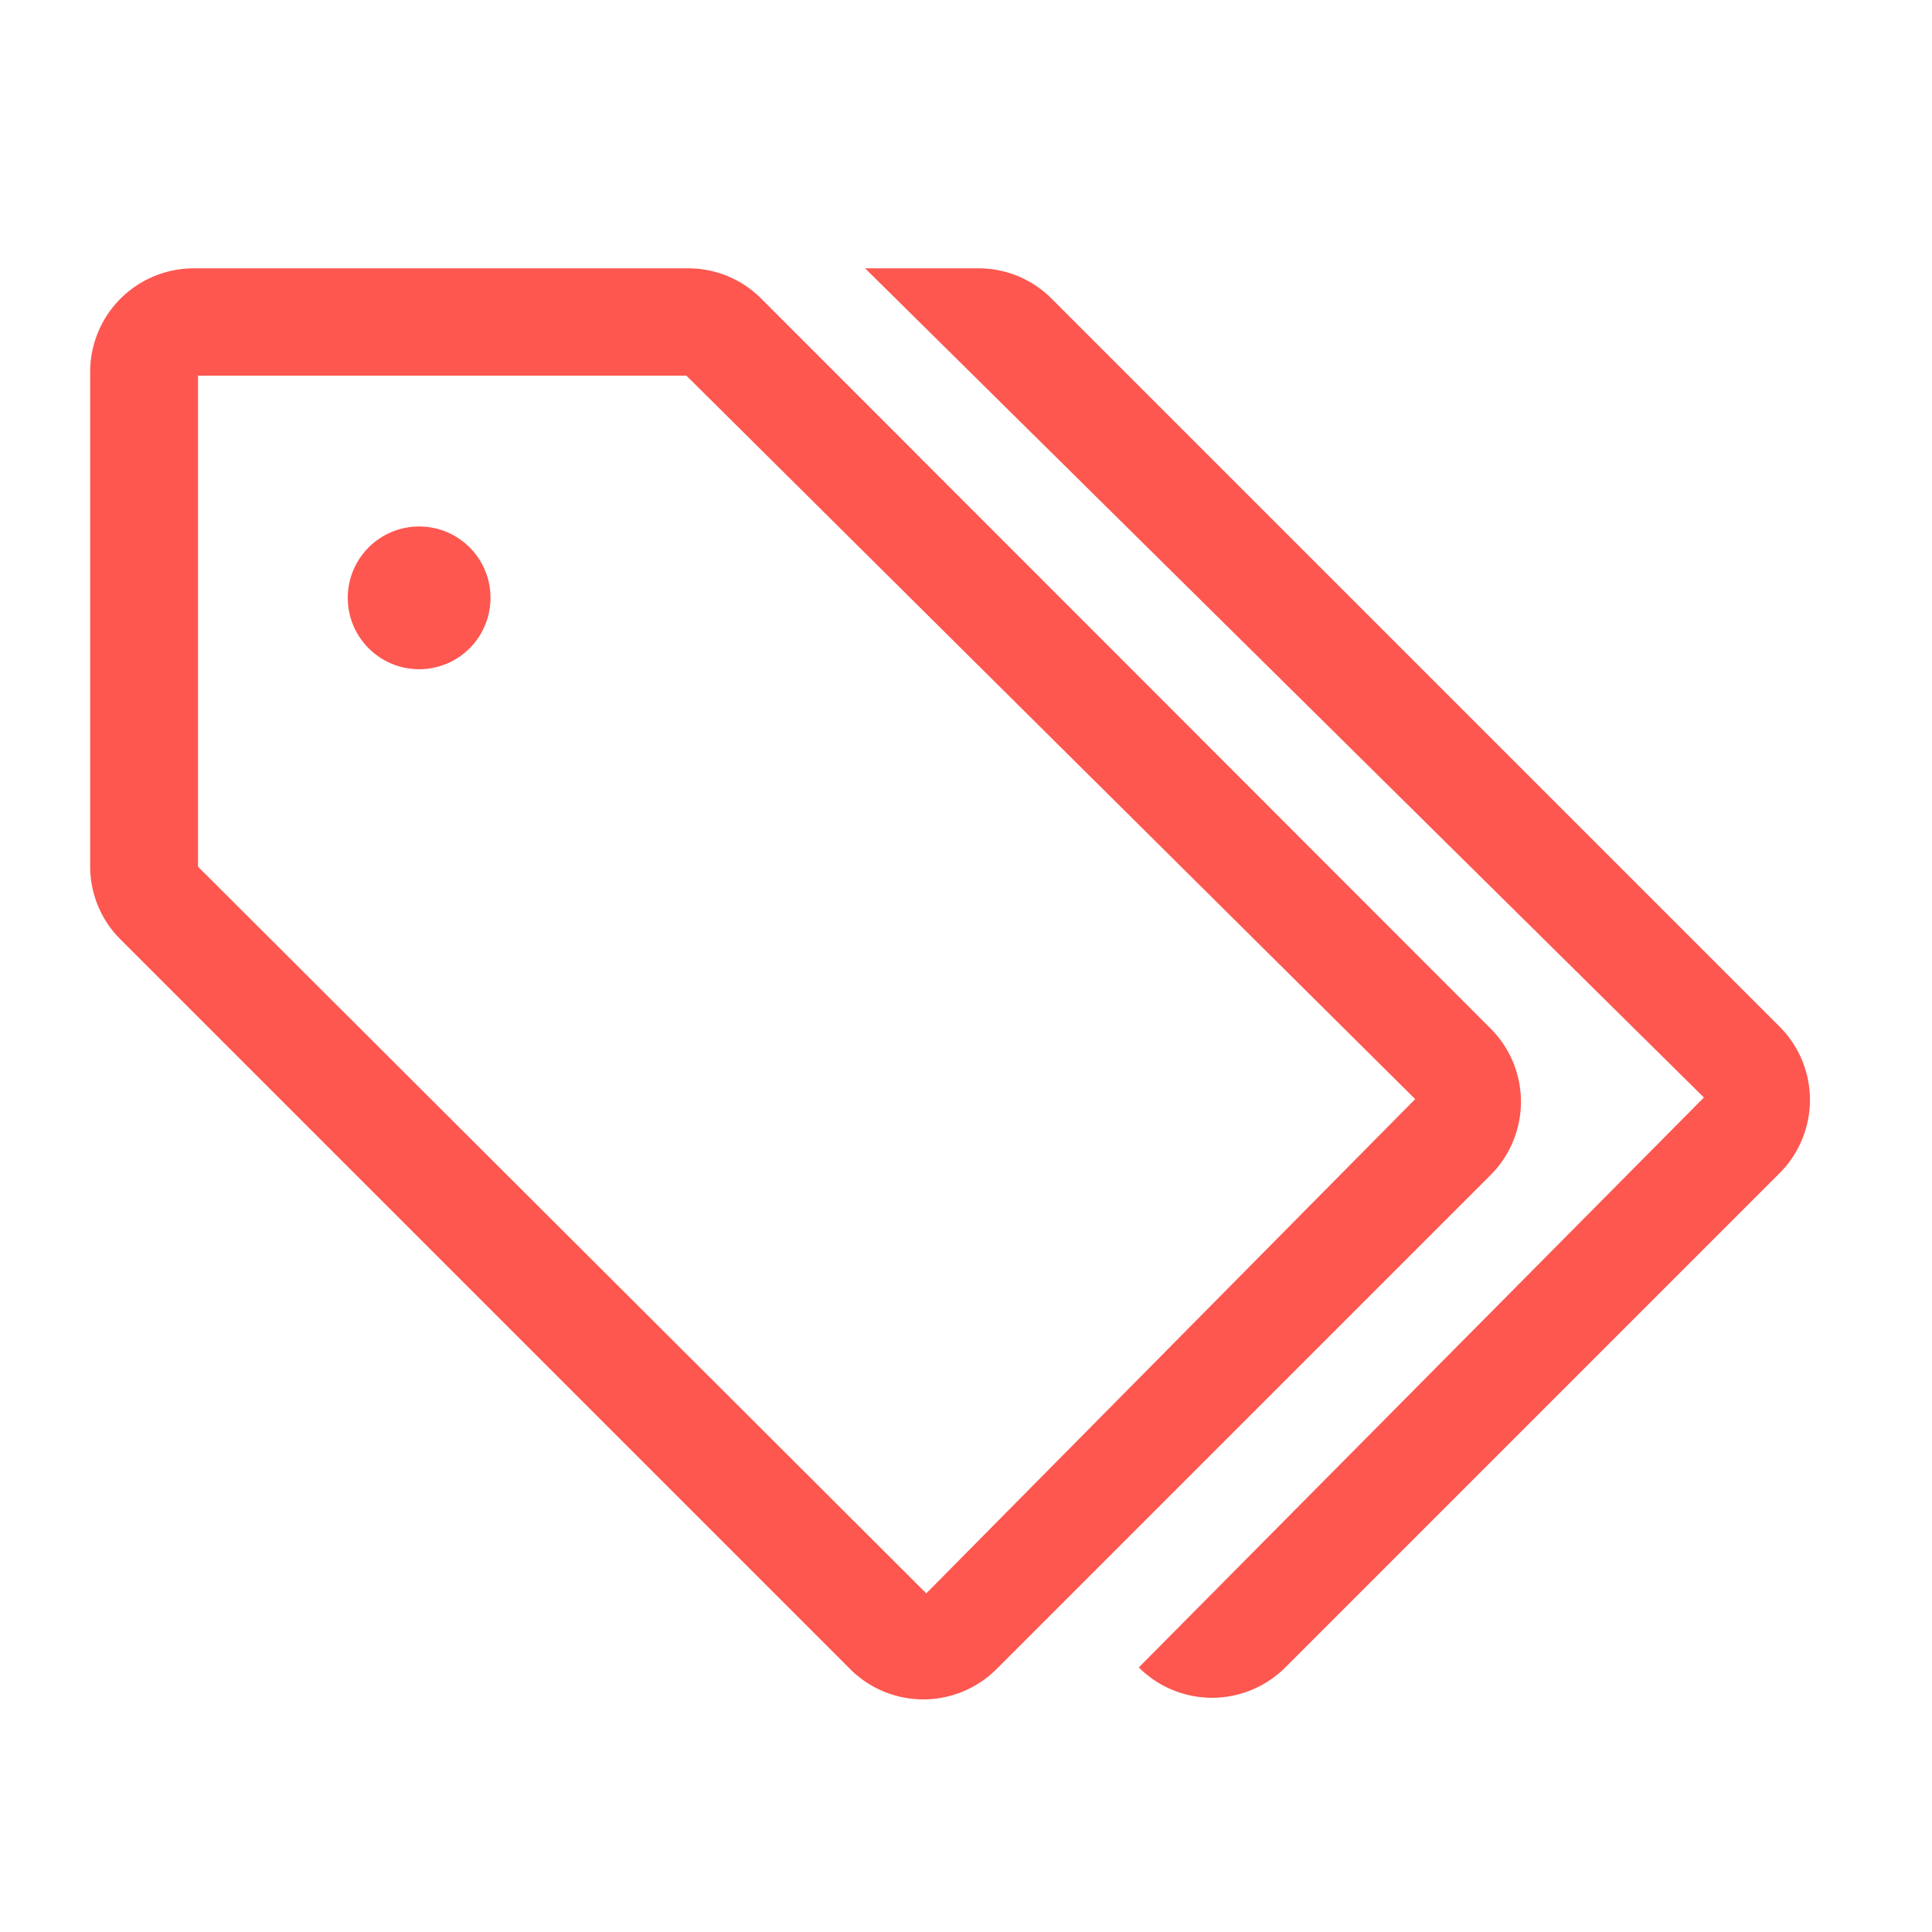 <svg style="display: inline-block" viewBox="0 0 36 36" version="1.1"   xmlns="http://www.w3.org/2000/svg" xmlns:xlink="http://www.w3.org/1999/xlink">
    <path fill="#fd5750" d="M33.16,19.13,19.58,5.55A1.92,1.92,0,0,0,18.21,5H16.12L31.75,20.45,21.22,31.07a1.93,1.93,0,0,0,2.73,0l9.21-9.21a1.93,1.93,0,0,0,0-2.73Z"></path>
    <circle fill="#fd5750" cx="7.81" cy="11.14" r="1.33"></circle>
    <path fill="#fd5750" d="M27.78,19.17,14.2,5.58A1.92,1.92,0,0,0,12.83,5H3.61A1.93,1.93,0,0,0,1.68,6.93v9.22a1.92,1.92,0,0,0,.57,1.36L15.84,31.1a1.93,1.93,0,0,0,2.73,0l9.21-9.21A1.93,1.93,0,0,0,27.78,19.17ZM17.26,29.69,3.69,16.15V7h9.1L26.37,20.48Z"></path>
</svg>
